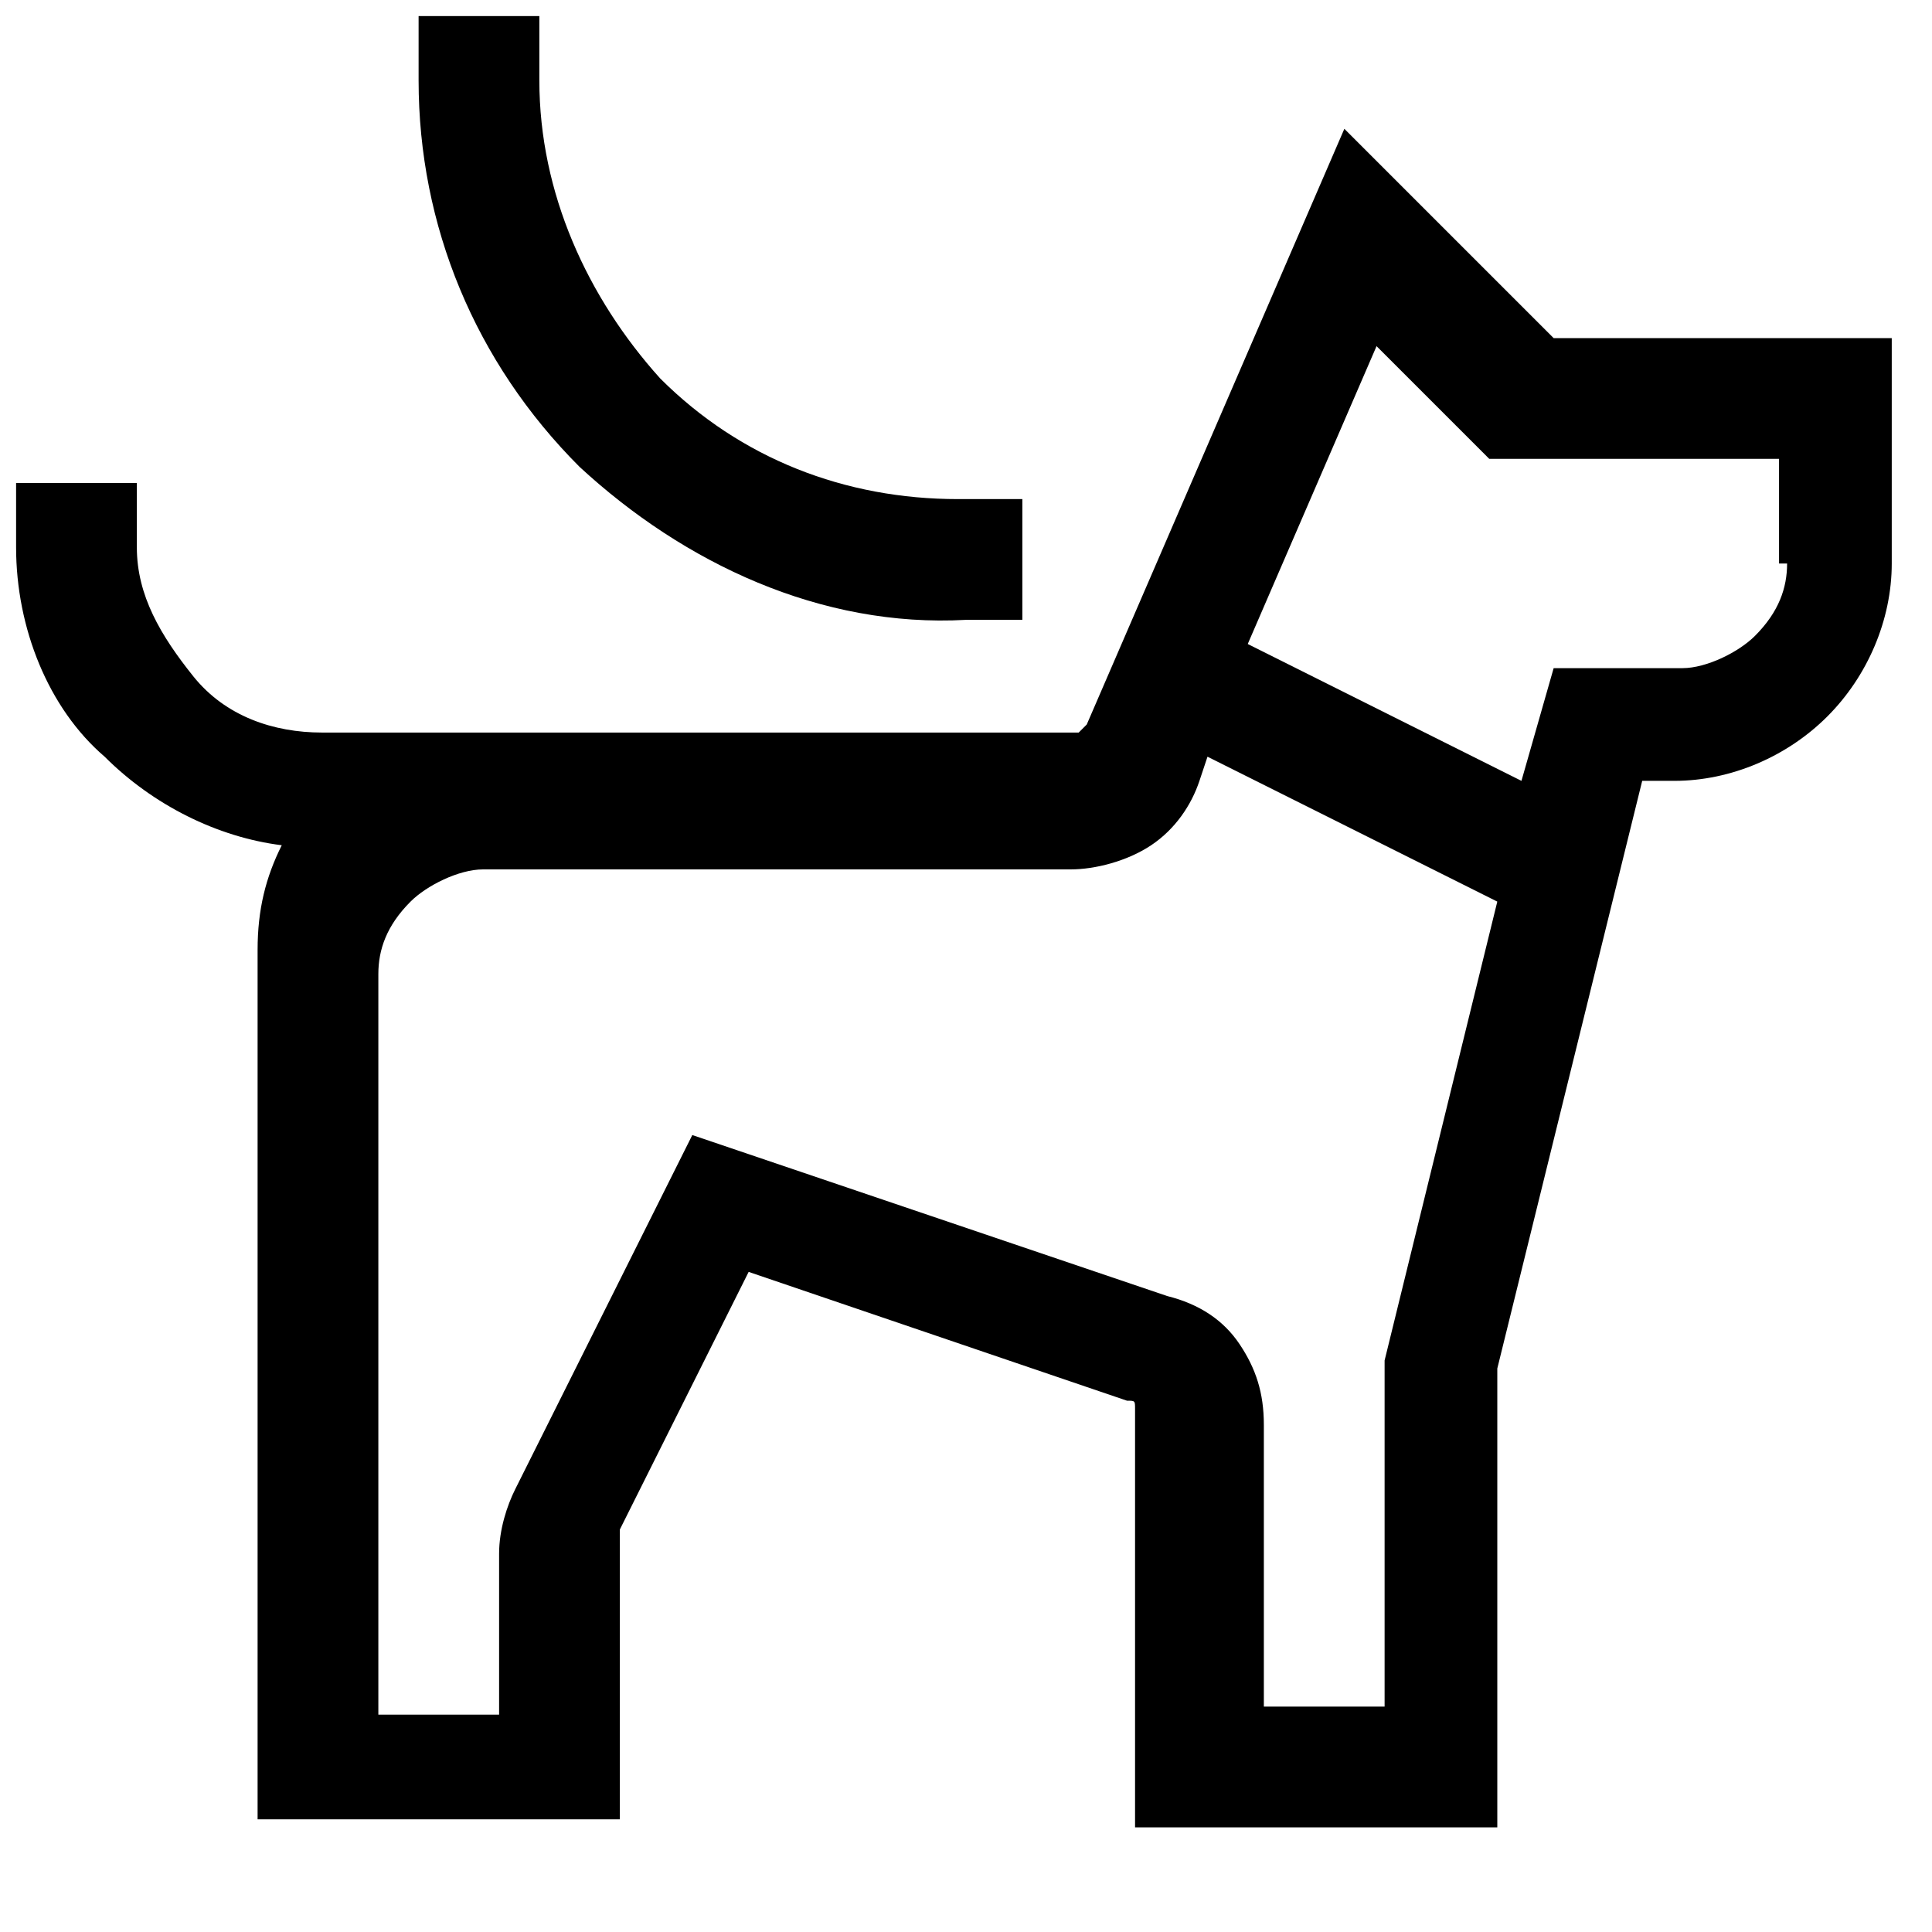 <svg width="24" height="24" viewBox="0 0 24 24" fill="none" xmlns="http://www.w3.org/2000/svg">
<path fill-rule="evenodd" clip-rule="evenodd" d="M19.3 4.2L16.7 1.6L13.5 9L13.4 9.1H13.3H6C5.9 9.1 5.8 9.1 5.8 9.1H4C3.4 9.1 2.8 8.9 2.4 8.4C2 7.9 1.7 7.4 1.7 6.8V6H0.2V6.8C0.2 7.8 0.6 8.8 1.3 9.4C1.9 10 2.7 10.4 3.5 10.5C3.3 10.9 3.2 11.3 3.2 11.8V22.6H7.7V19.1V19L9.3 15.8L14 17.4C14.1 17.4 14.1 17.4 14.1 17.5C14.1 17.6 14.1 17.6 14.1 17.7V22.7H18.6V17L20.4 9.7H20.8C21.5 9.7 22.2 9.4 22.7 8.9C23.2 8.4 23.5 7.7 23.5 7V4.2H19.3ZM17.2 21.2H15.7V17.7C15.7 17.3 15.6 17 15.4 16.7C15.2 16.4 14.9 16.2 14.5 16.1L8.6 14.1L6.4 18.5C6.3 18.7 6.2 19 6.2 19.3V21.3H4.7V12.1C4.7 11.8 4.8 11.5 5.1 11.2C5.3 11 5.7 10.8 6 10.8H13.3C13.6 10.8 14 10.7 14.3 10.5C14.6 10.3 14.8 10 14.9 9.7L15 9.4L18.6 11.2L17.2 16.9V21.2ZM22.2 7C22.2 7.3 22.1 7.6 21.8 7.9C21.6 8.1 21.2 8.3 20.9 8.3H19.3L18.9 9.7L15.5 8L17.1 4.3L18.5 5.7H22.1V7H22.2ZM7.2 5.8C5.9 4.5 5.2 2.8 5.2 1V0.2H6.7V1C6.7 2.4 7.3 3.7 8.2 4.7C9.2 5.7 10.5 6.2 11.9 6.2H12.7V7.7H12C10.2 7.8 8.5 7 7.2 5.8Z" fill="black"/>
</svg>

